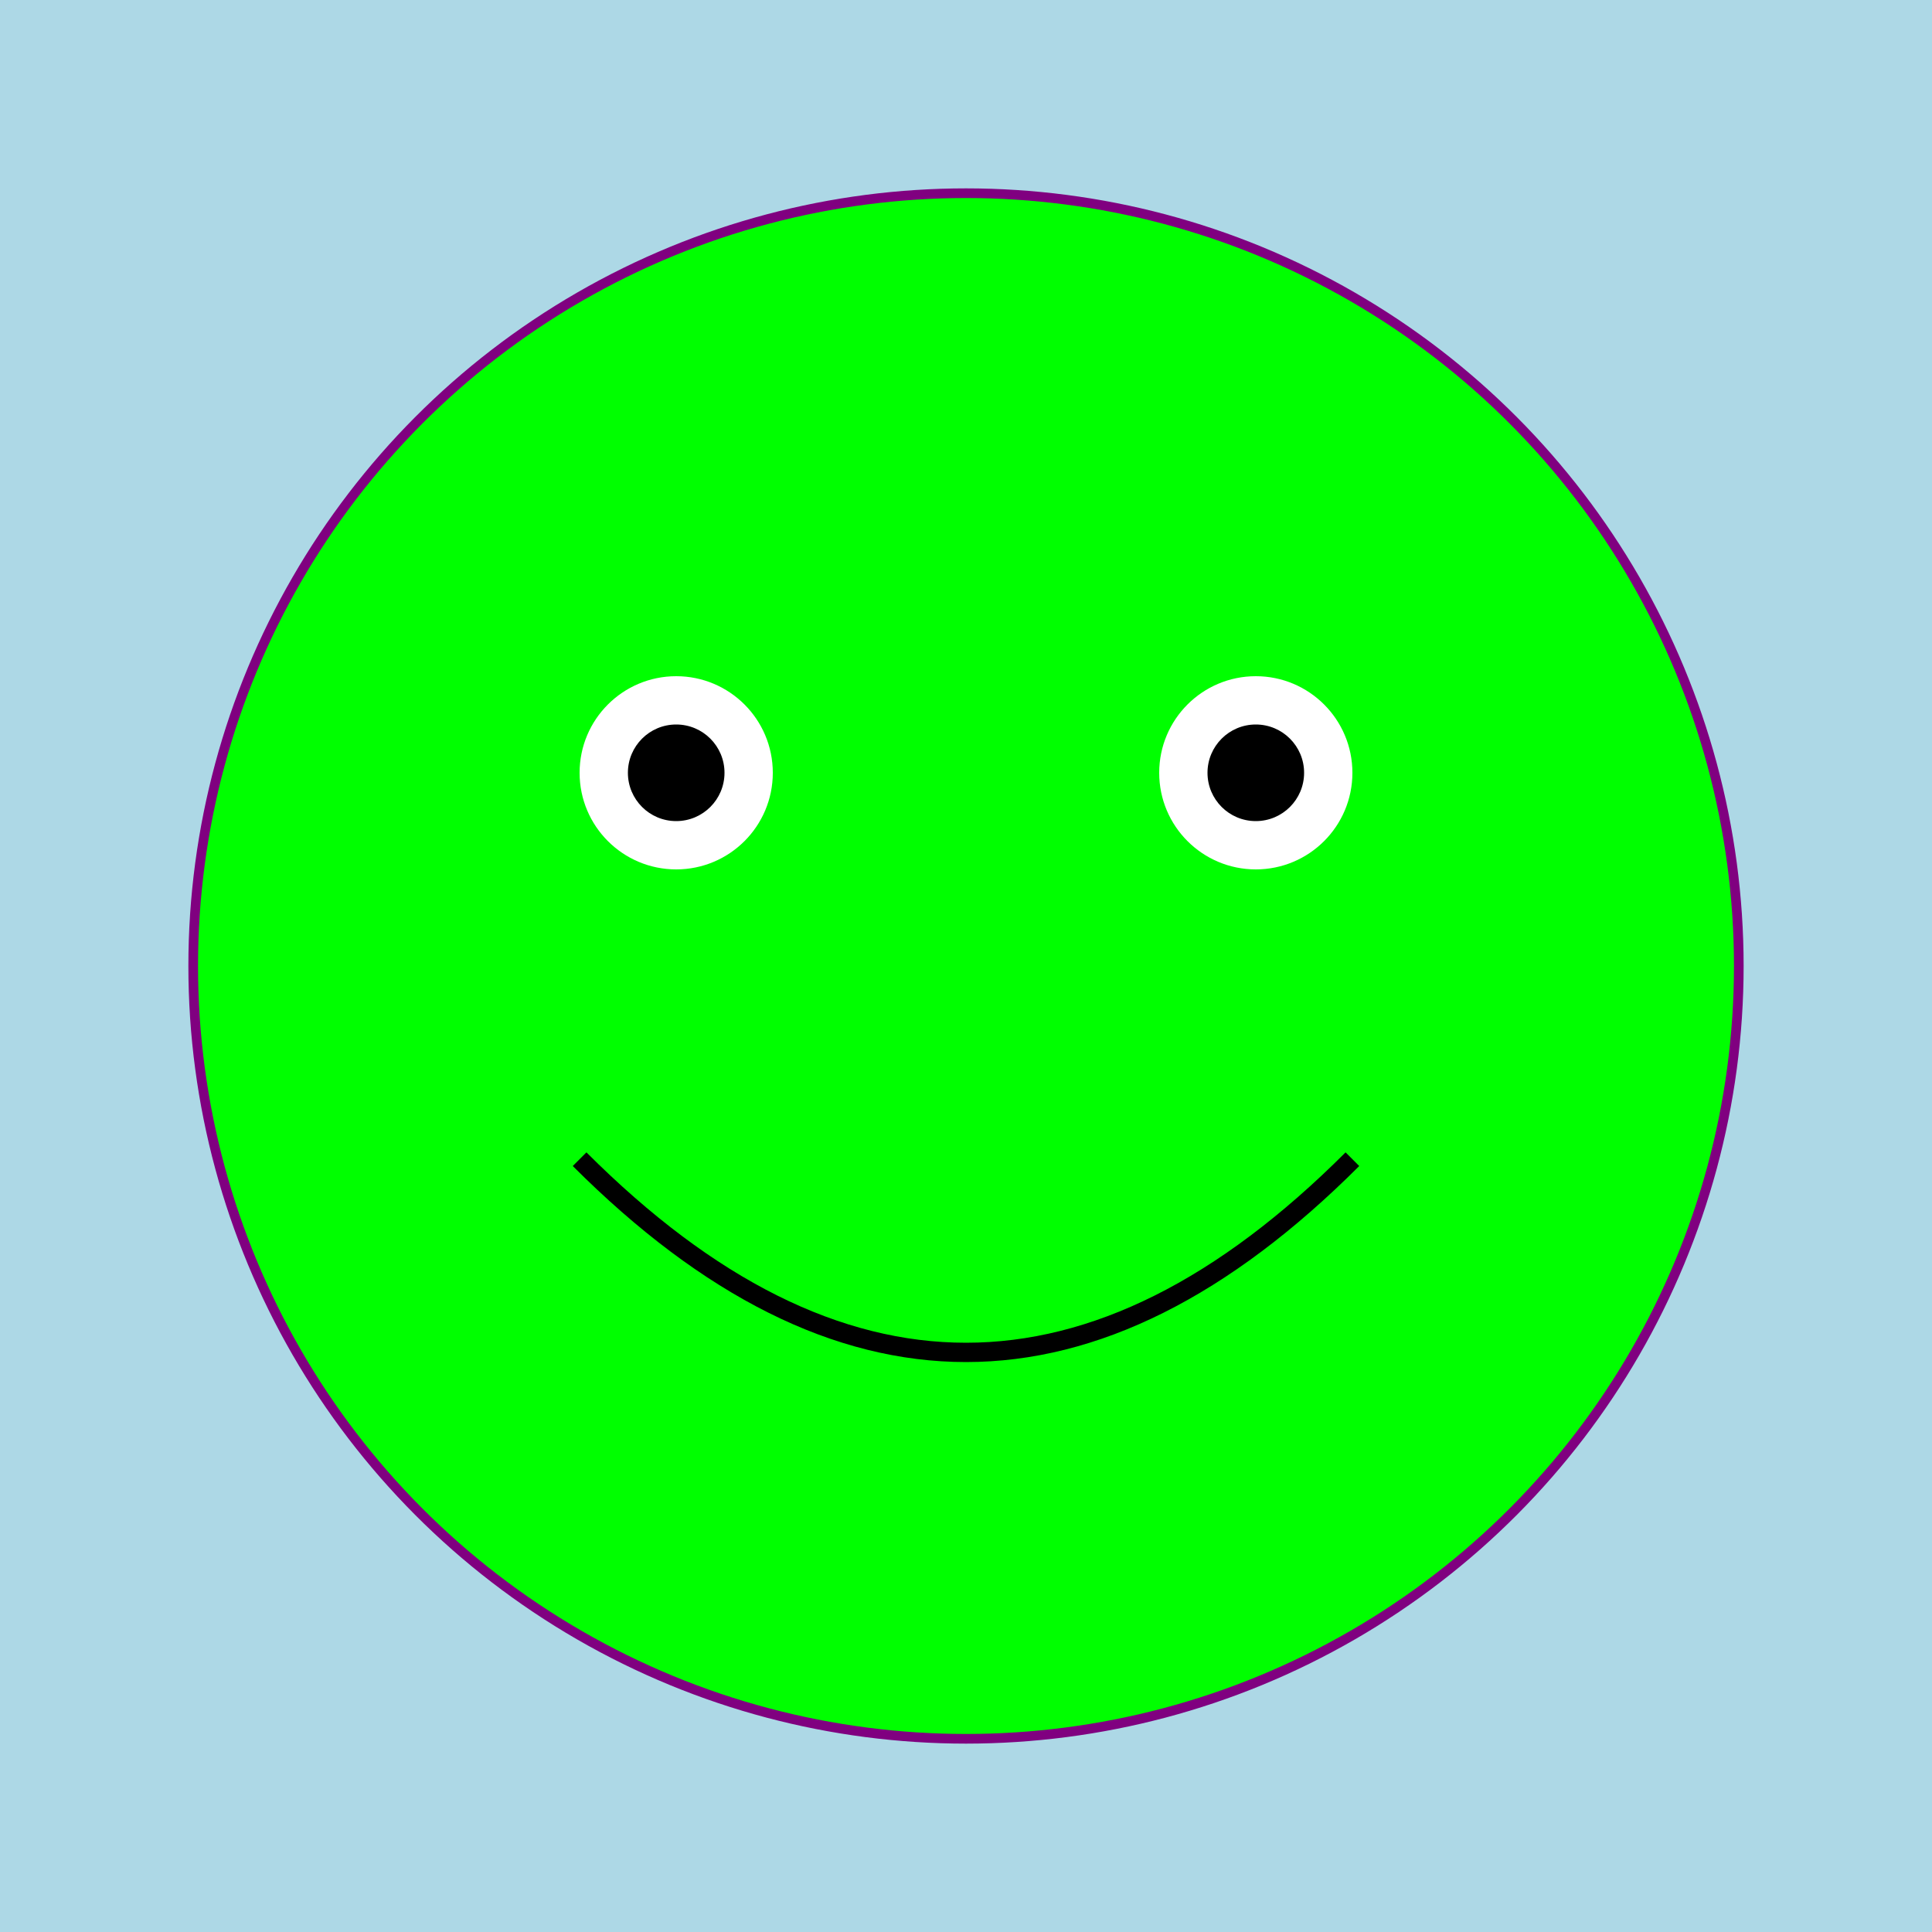 <svg width="200" height="200" xmlns="http://www.w3.org/2000/svg">
  <style>
    .main { fill: lime; stroke: purple; stroke-width: 1px; }
    .eye { fill: white; }
    .pupil { fill: black; }
  </style>
  <rect width="100%" height="100%" fill="lightblue"/>
  <circle cx="100" cy="100" r="80" class="main"/>
  <circle cx="70" cy="80" r="10" class="eye"/>
  <circle cx="130" cy="80" r="10" class="eye"/>
  <circle cx="70" cy="80" r="5" class="pupil"/>
  <circle cx="130" cy="80" r="5" class="pupil"/>
  <path d="M 60 120 Q 100 160, 140 120" stroke="black" stroke-width="2" fill="none"/>
</svg>